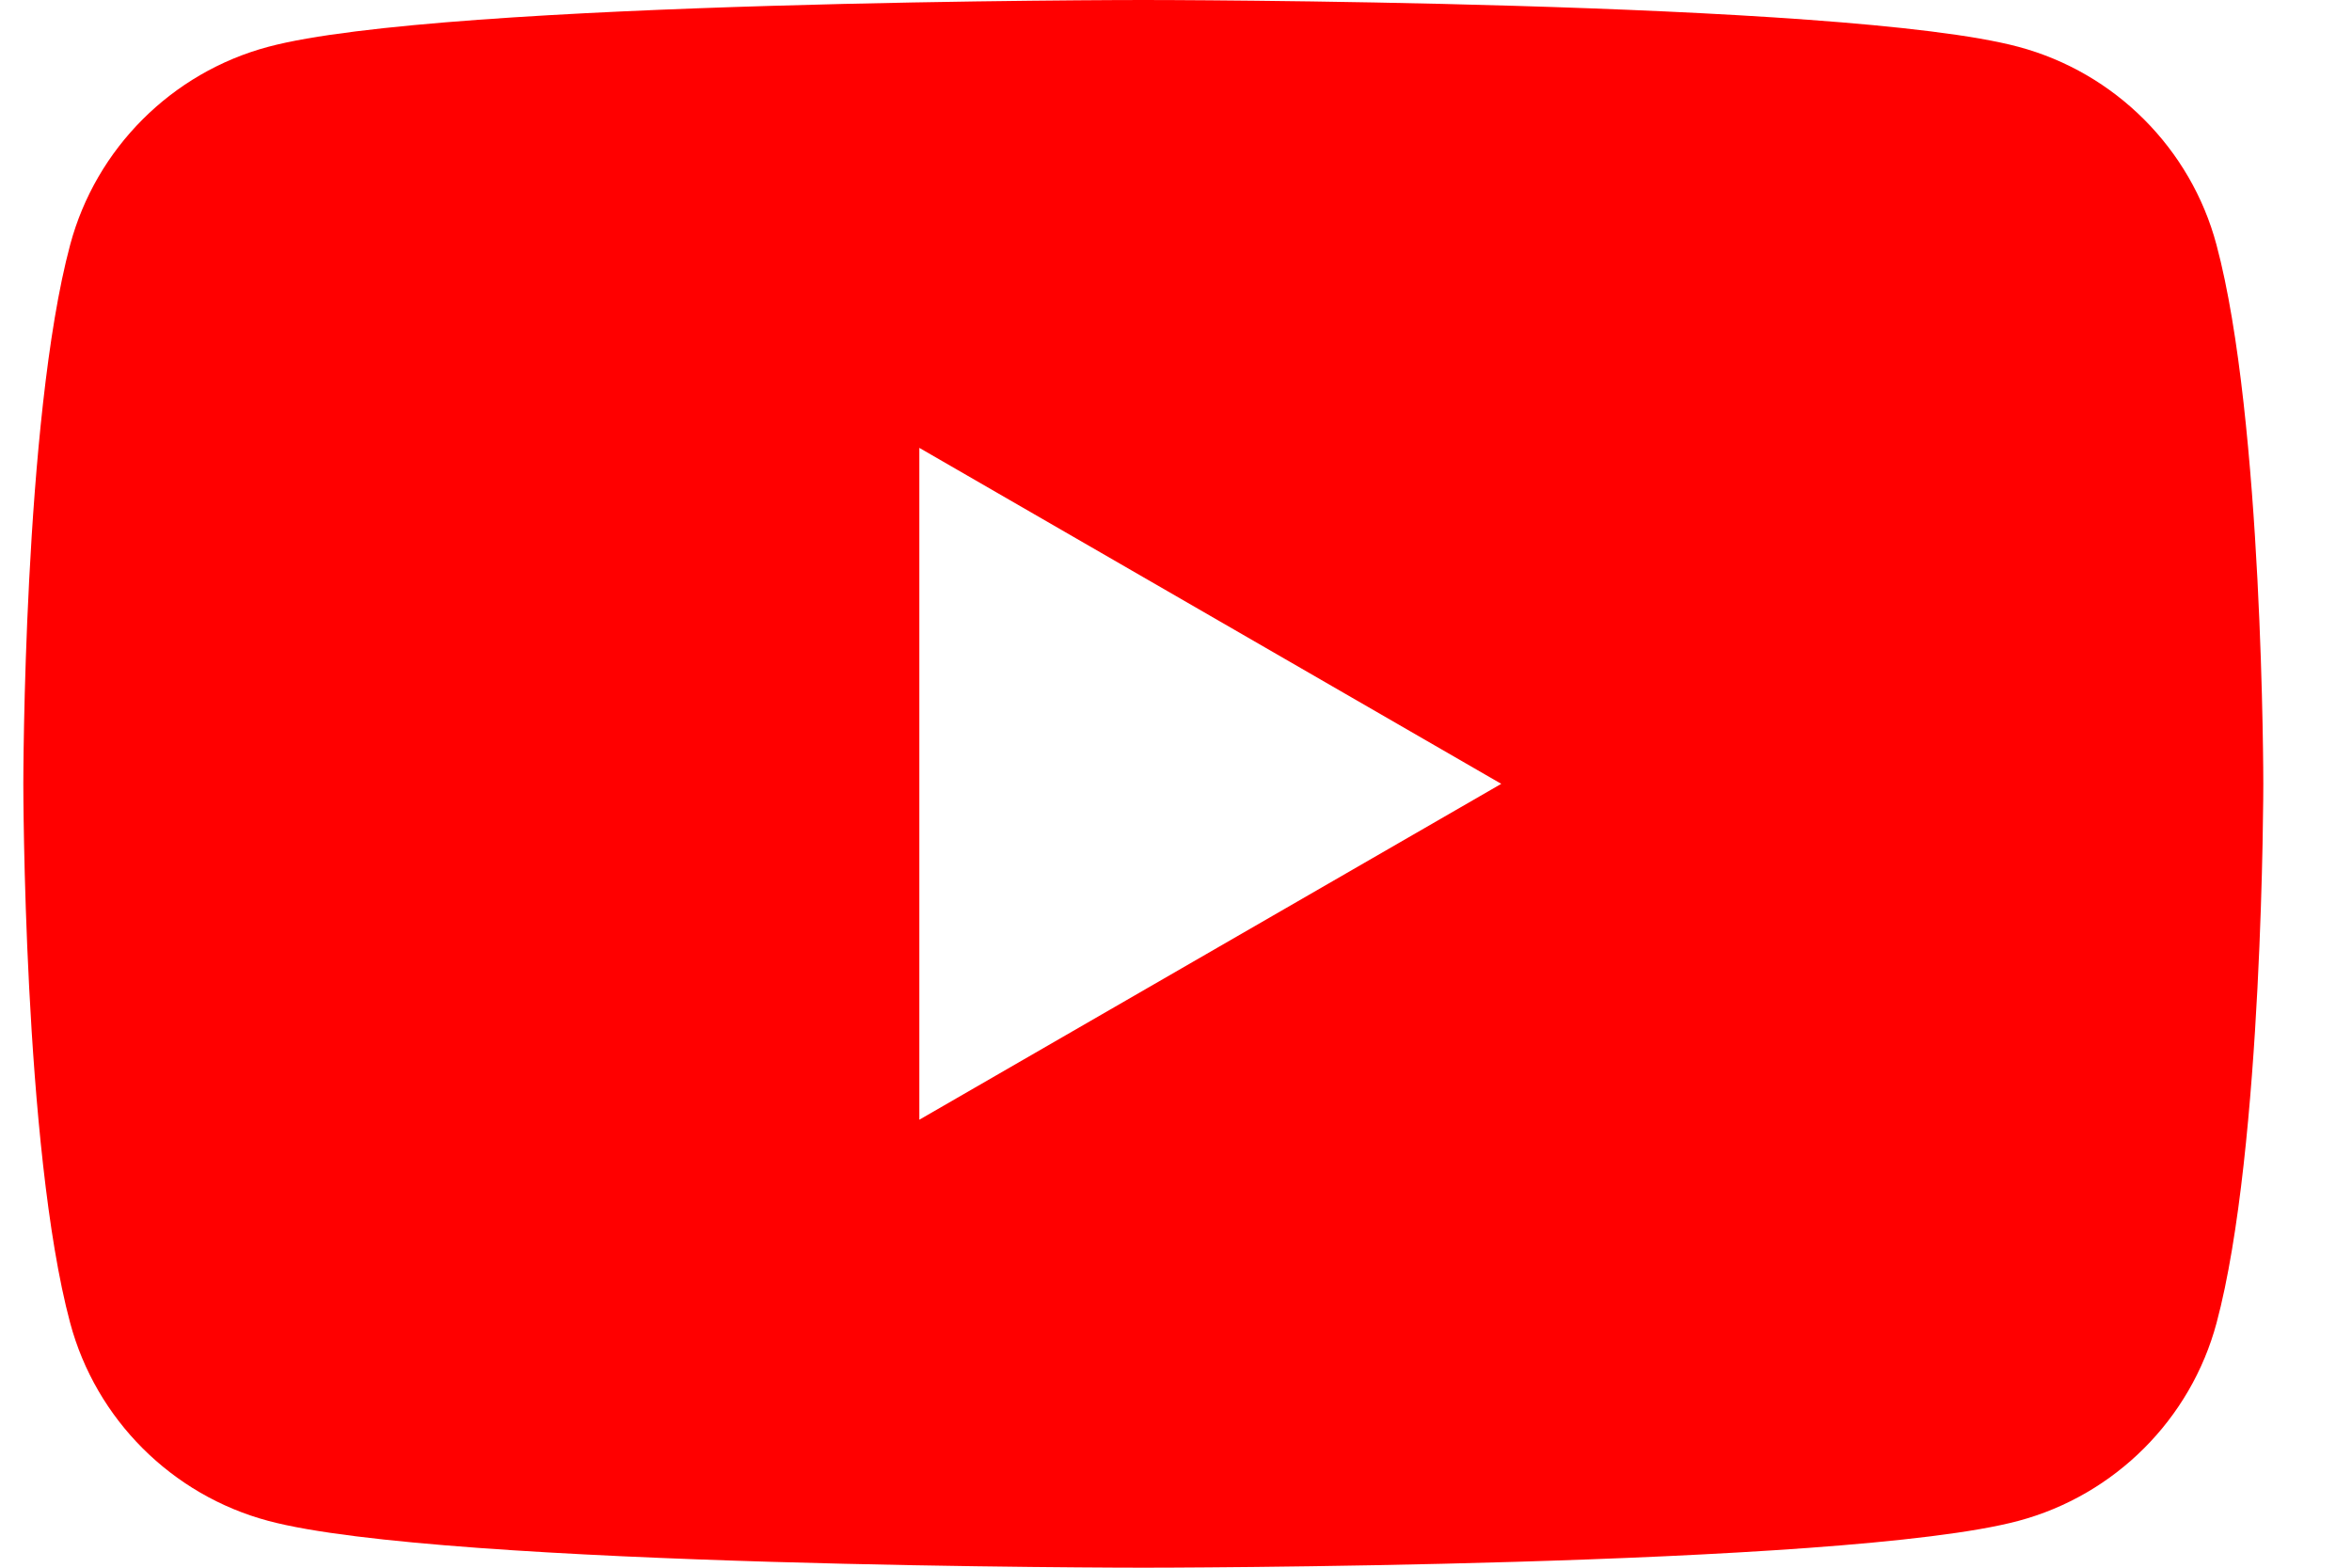 <svg width="24" height="16" viewBox="0 0 24 16" fill="none" xmlns="http://www.w3.org/2000/svg">
<g id="Group">
<path id="Exclude" fill-rule="evenodd" clip-rule="evenodd" d="M20.597 0.478C21.58 0.741 22.355 1.515 22.617 2.498C23.095 4.281 23.095 8 23.095 8C23.095 8 23.095 11.719 22.618 13.502C22.355 14.485 21.58 15.259 20.597 15.522C18.814 16 11.667 16 11.667 16C11.667 16 4.519 16 2.737 15.522C1.753 15.259 0.979 14.485 0.716 13.502C0.238 11.719 0.238 8 0.238 8C0.238 8 0.238 4.281 0.716 2.498C0.979 1.515 1.753 0.741 2.736 0.478C4.519 0 11.666 0 11.666 0C11.666 0 18.814 0 20.597 0.478ZM15.319 8L9.381 11.428V4.571L15.319 8Z" fill="#FF0000"/>
</g>
</svg>
